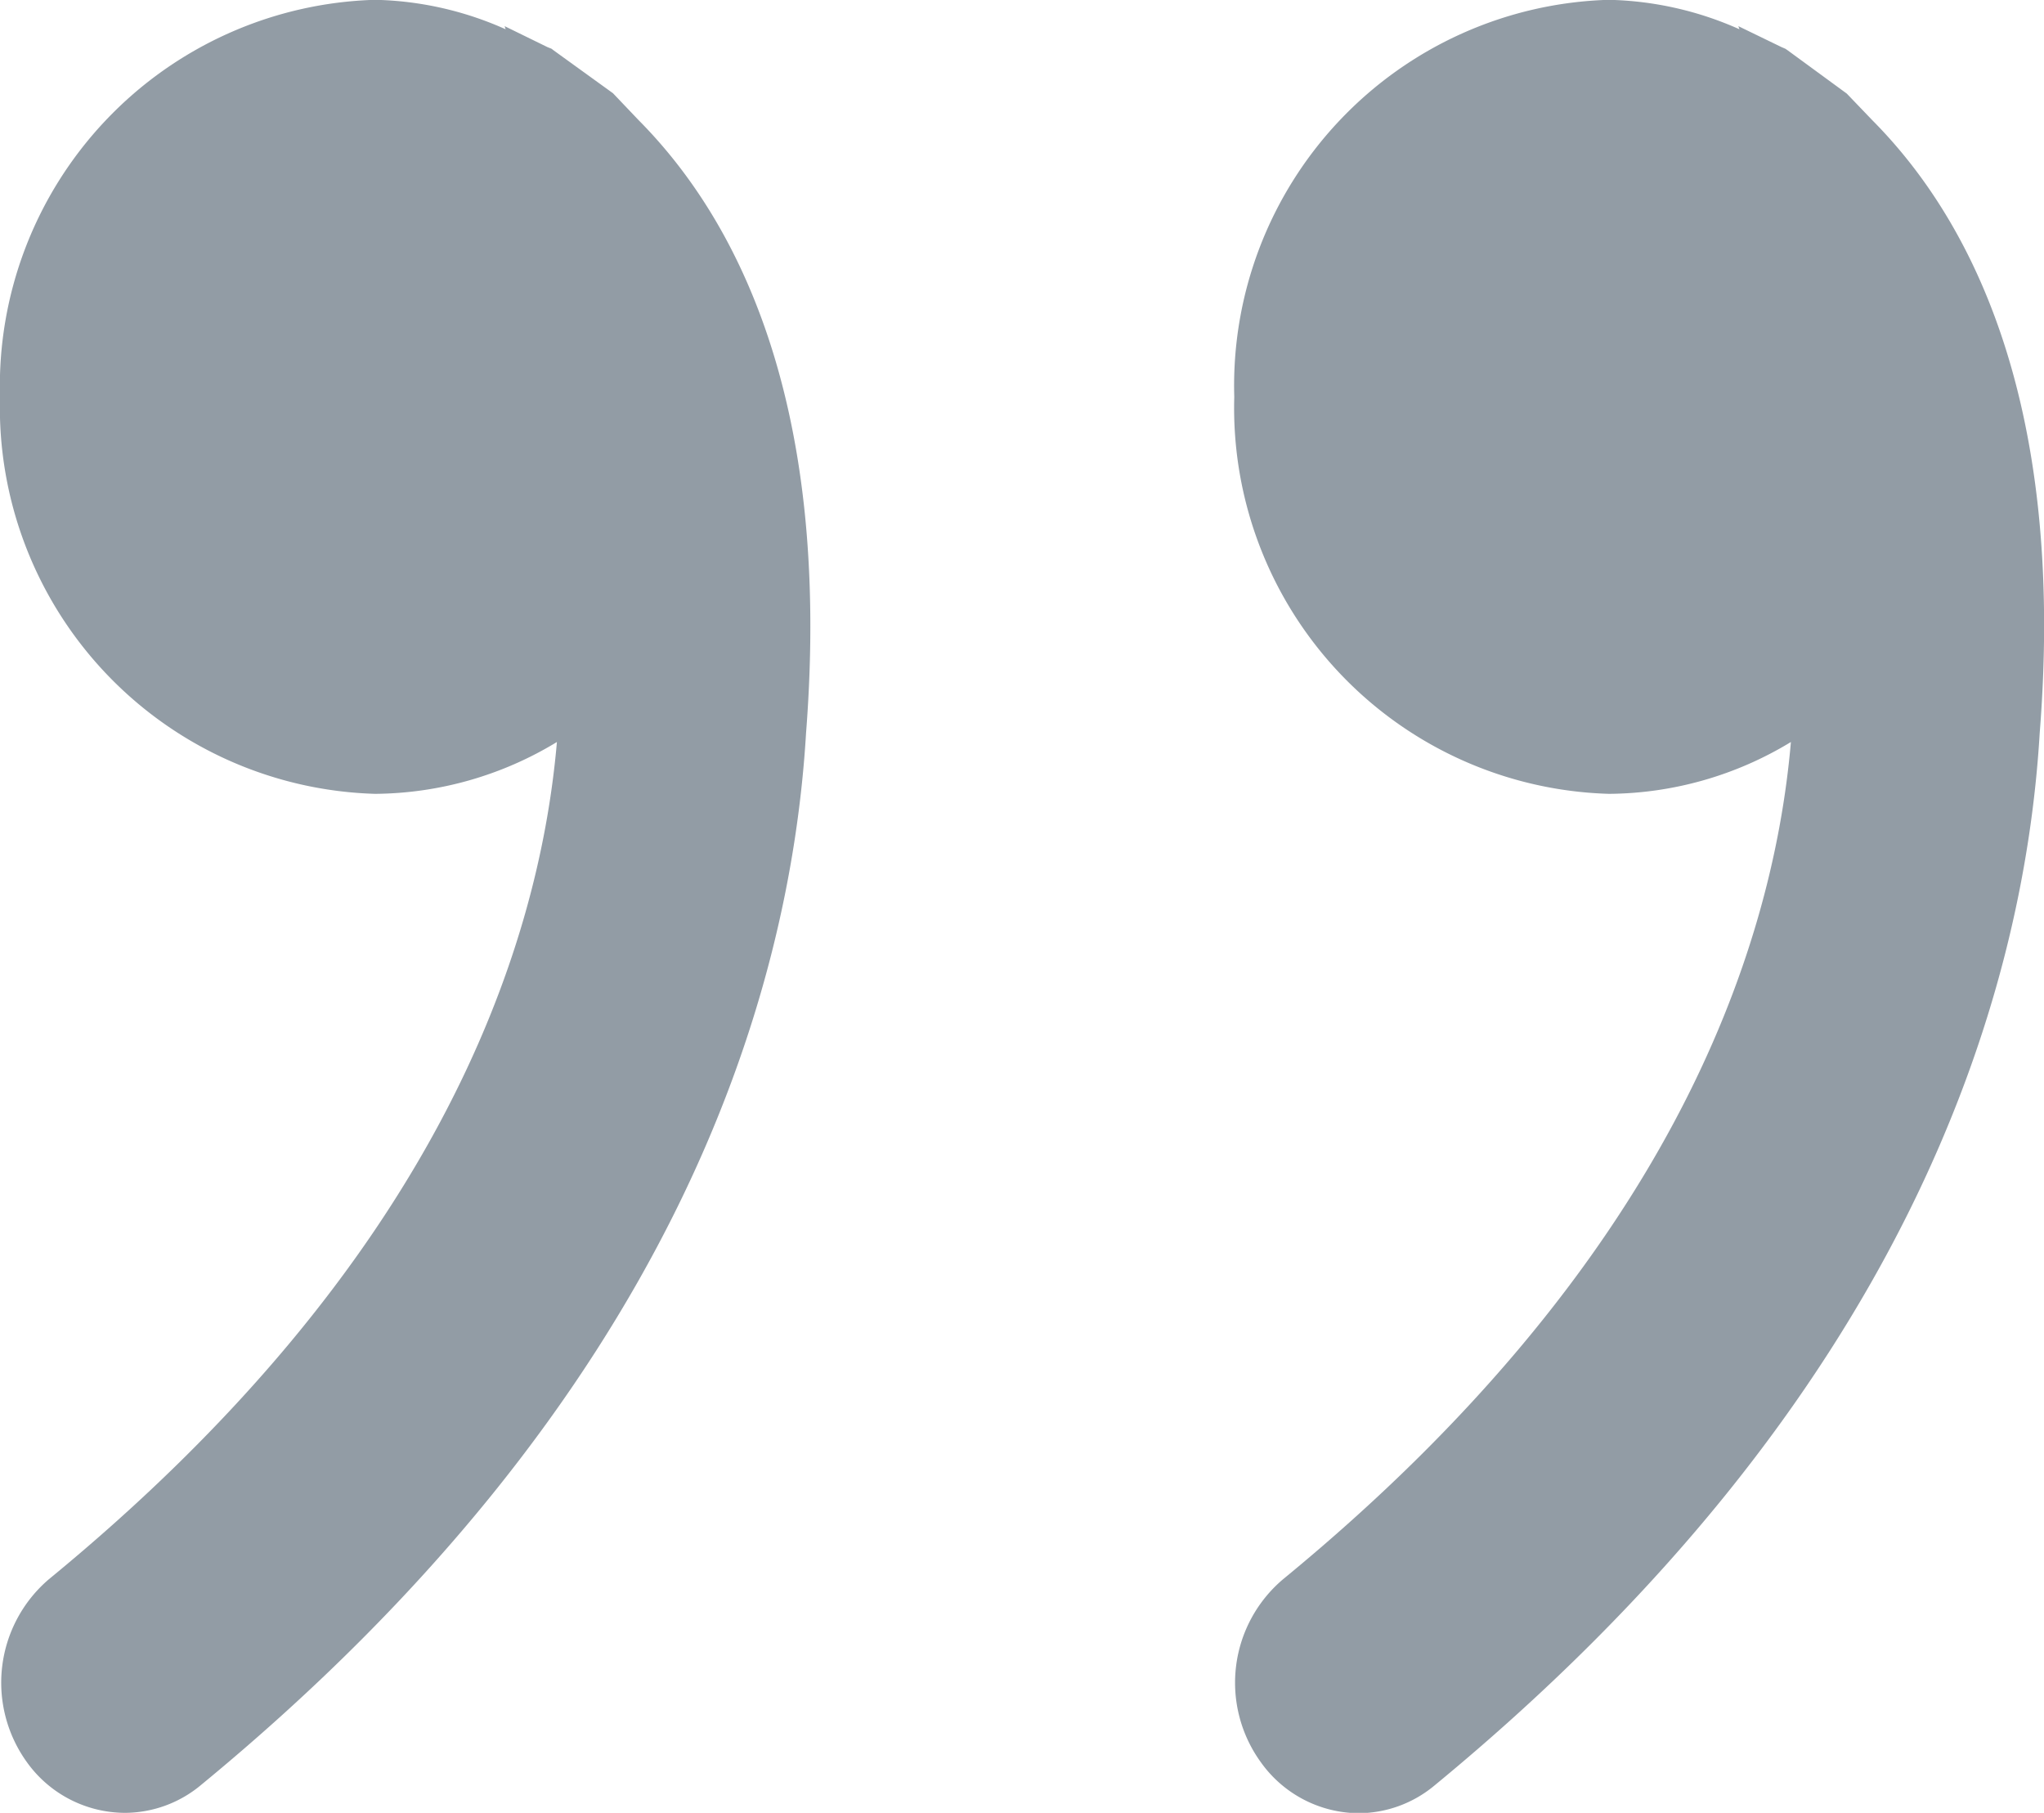 <svg xmlns="http://www.w3.org/2000/svg" viewBox="0 0 22.282 19.758">
  <defs>
    <style>
      .cls-1 {
        fill: #929ca5;
        fill-rule: evenodd;
      }
    </style>
  </defs>
  <path id="qoute_down" class="cls-1" d="M.038,4.328A4.214,4.214,0,0,0,4.127,8.654a3.865,3.865,0,0,0,1.982-.565c-.2,2.313-1.347,5.687-5.537,9.124a1.482,1.482,0,0,0-.237,2A1.319,1.319,0,0,0,1.4,19.76a1.3,1.3,0,0,0,.825-.3c5.142-4.227,6.427-8.57,6.6-11.47C9.114,4.28,8.009,2.329,7,1.312l-.28-.294L6.072.55,6.05.533,6.007.516,5.539.287,5.55.321A3.664,3.664,0,0,0,4.127,0,4.212,4.212,0,0,0,.038,4.328Zm13.455,0a4.208,4.208,0,0,0,4.086,4.326,3.865,3.865,0,0,0,1.982-.565c-.2,2.313-1.347,5.687-5.535,9.124a1.477,1.477,0,0,0-.24,2,1.319,1.319,0,0,0,1.062.551,1.3,1.3,0,0,0,.825-.3c5.139-4.227,6.427-8.57,6.6-11.47.294-3.71-.813-5.662-1.821-6.678l-.282-.294L19.525.55,19.5.533,19.46.516,18.988.287,19,.321A3.678,3.678,0,0,0,17.574,0,4.207,4.207,0,0,0,13.493,4.328Z" transform="translate(-0.038 -0.002)"/>
</svg>
